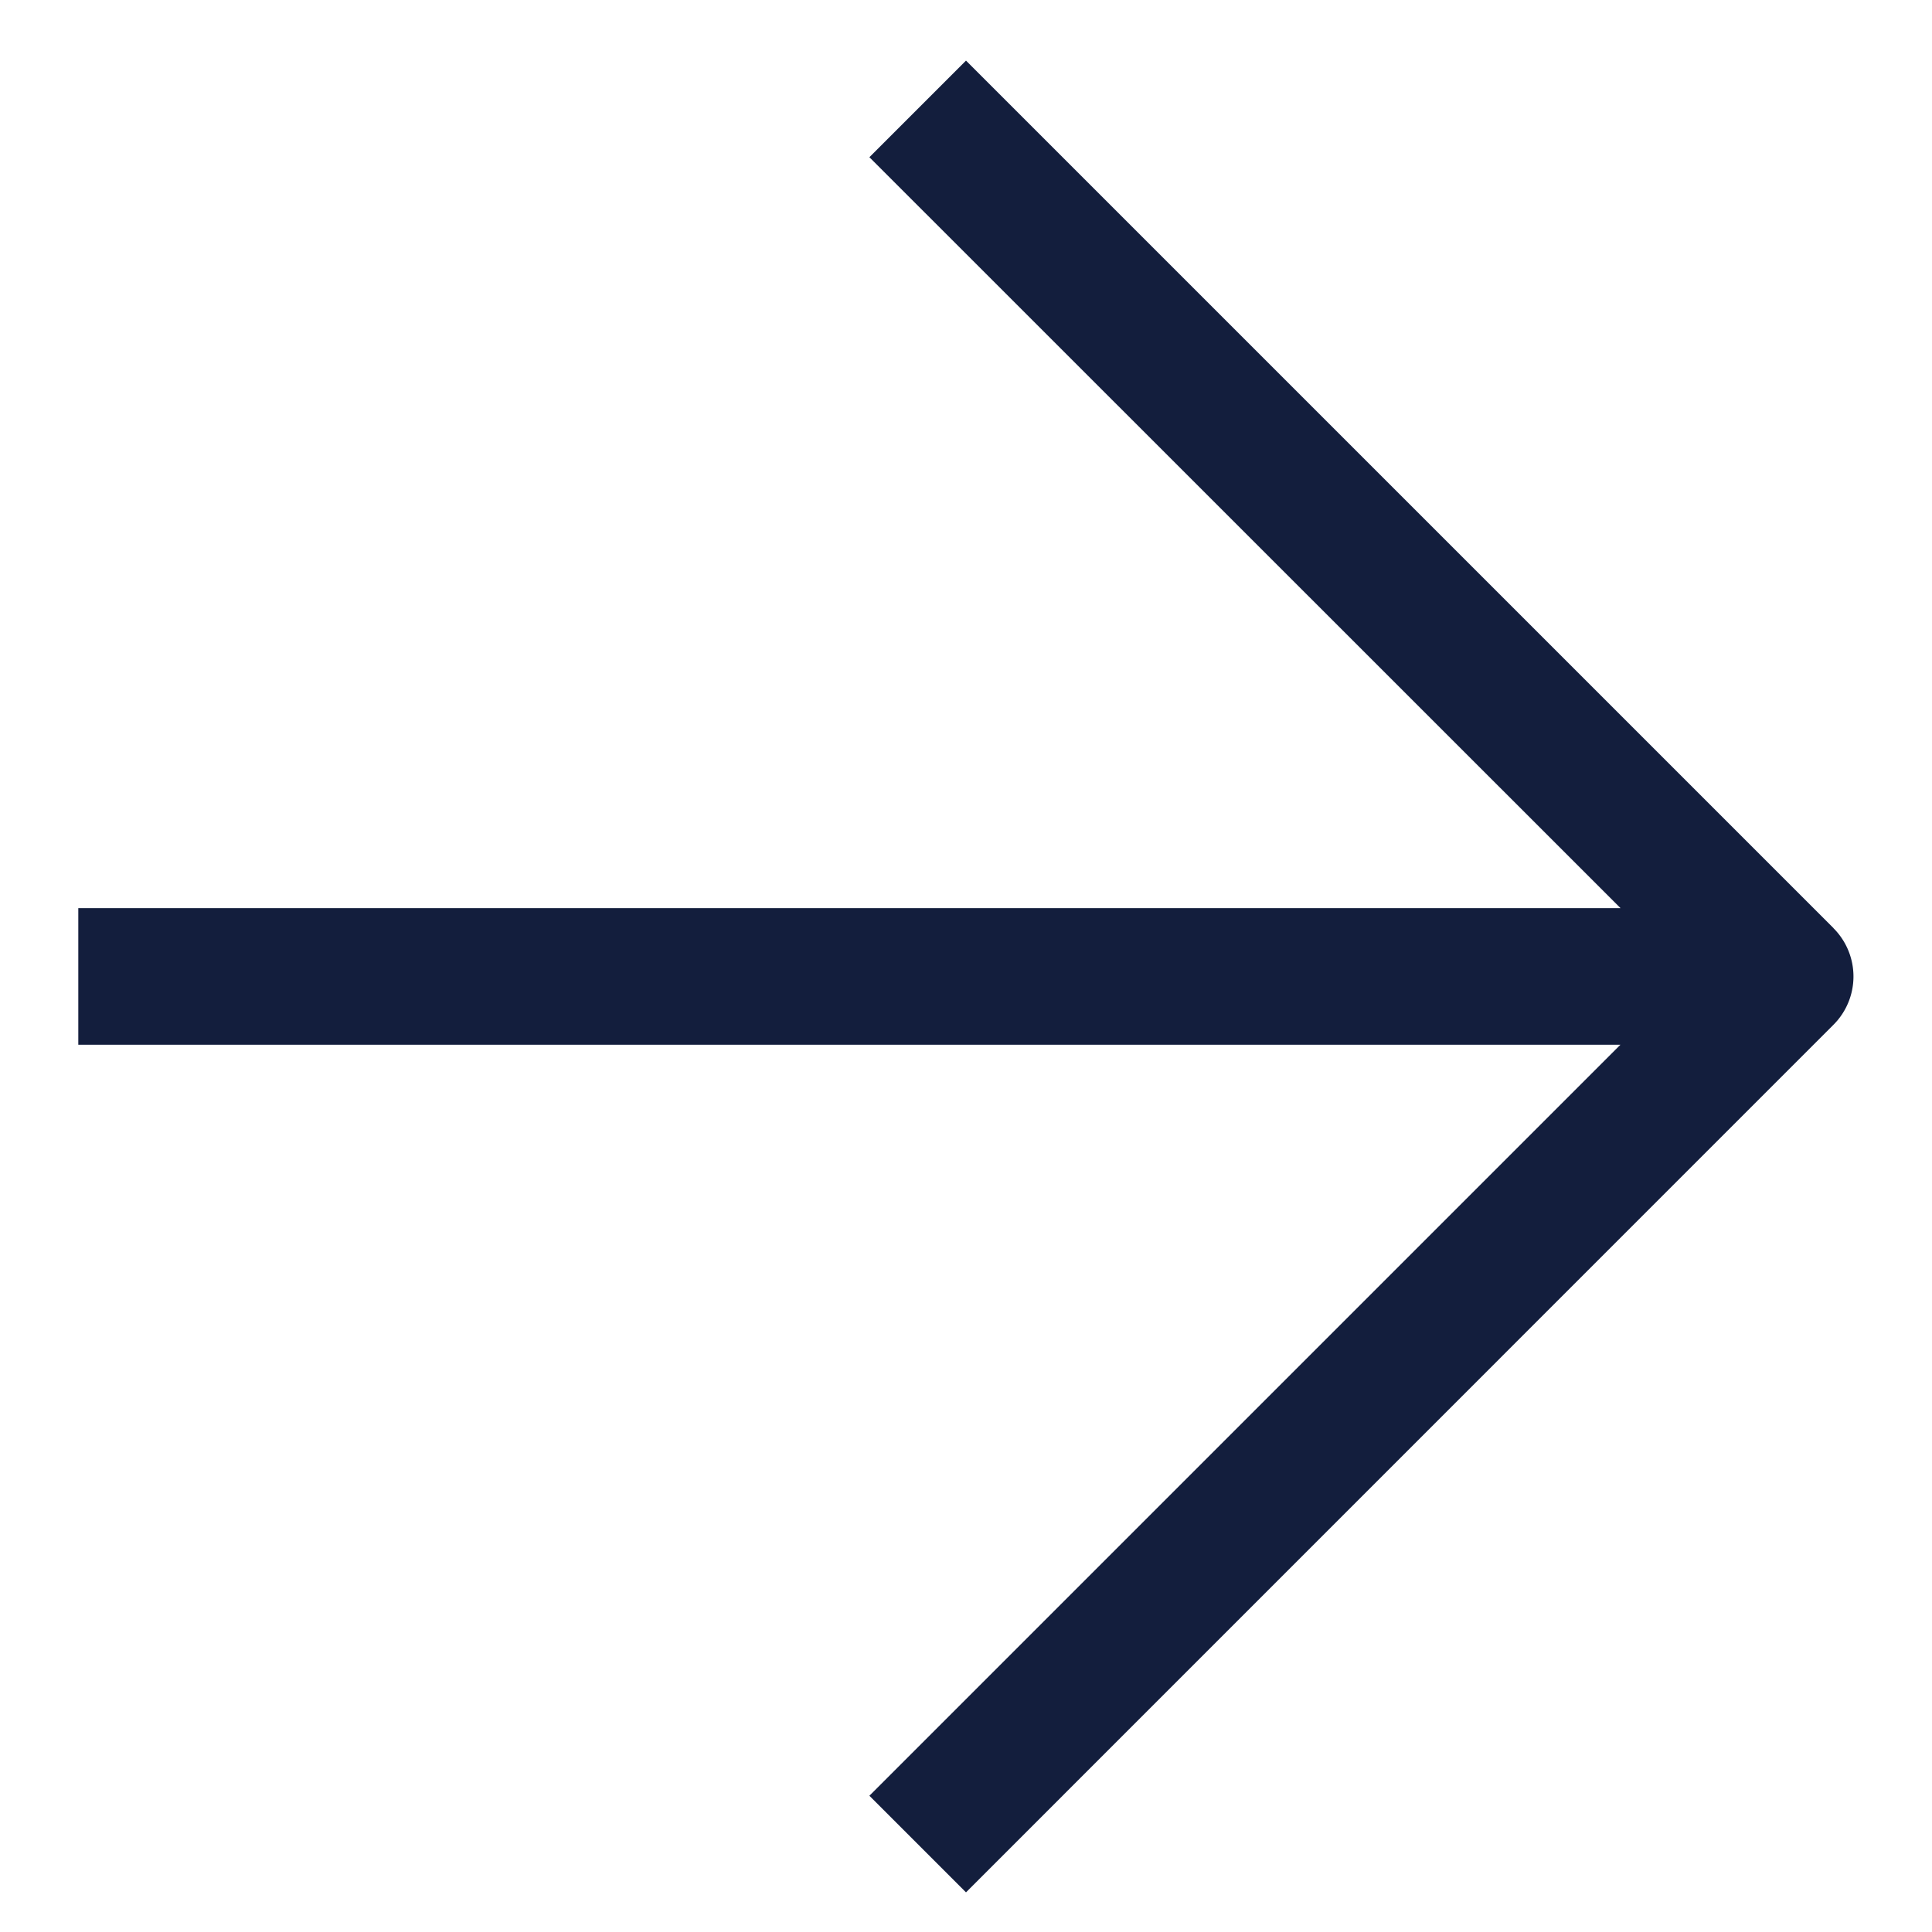 <svg xmlns="http://www.w3.org/2000/svg" width="19" height="19" fill="none"><path fill="#131E3D" d="M18.032 9.128 9.5.596l-.95.95 7.387 7.385H.77v1.343h15.166L8.55 17.66l.95.95 8.531-8.532a.672.672 0 0 0 0-.95Z"/></svg>
